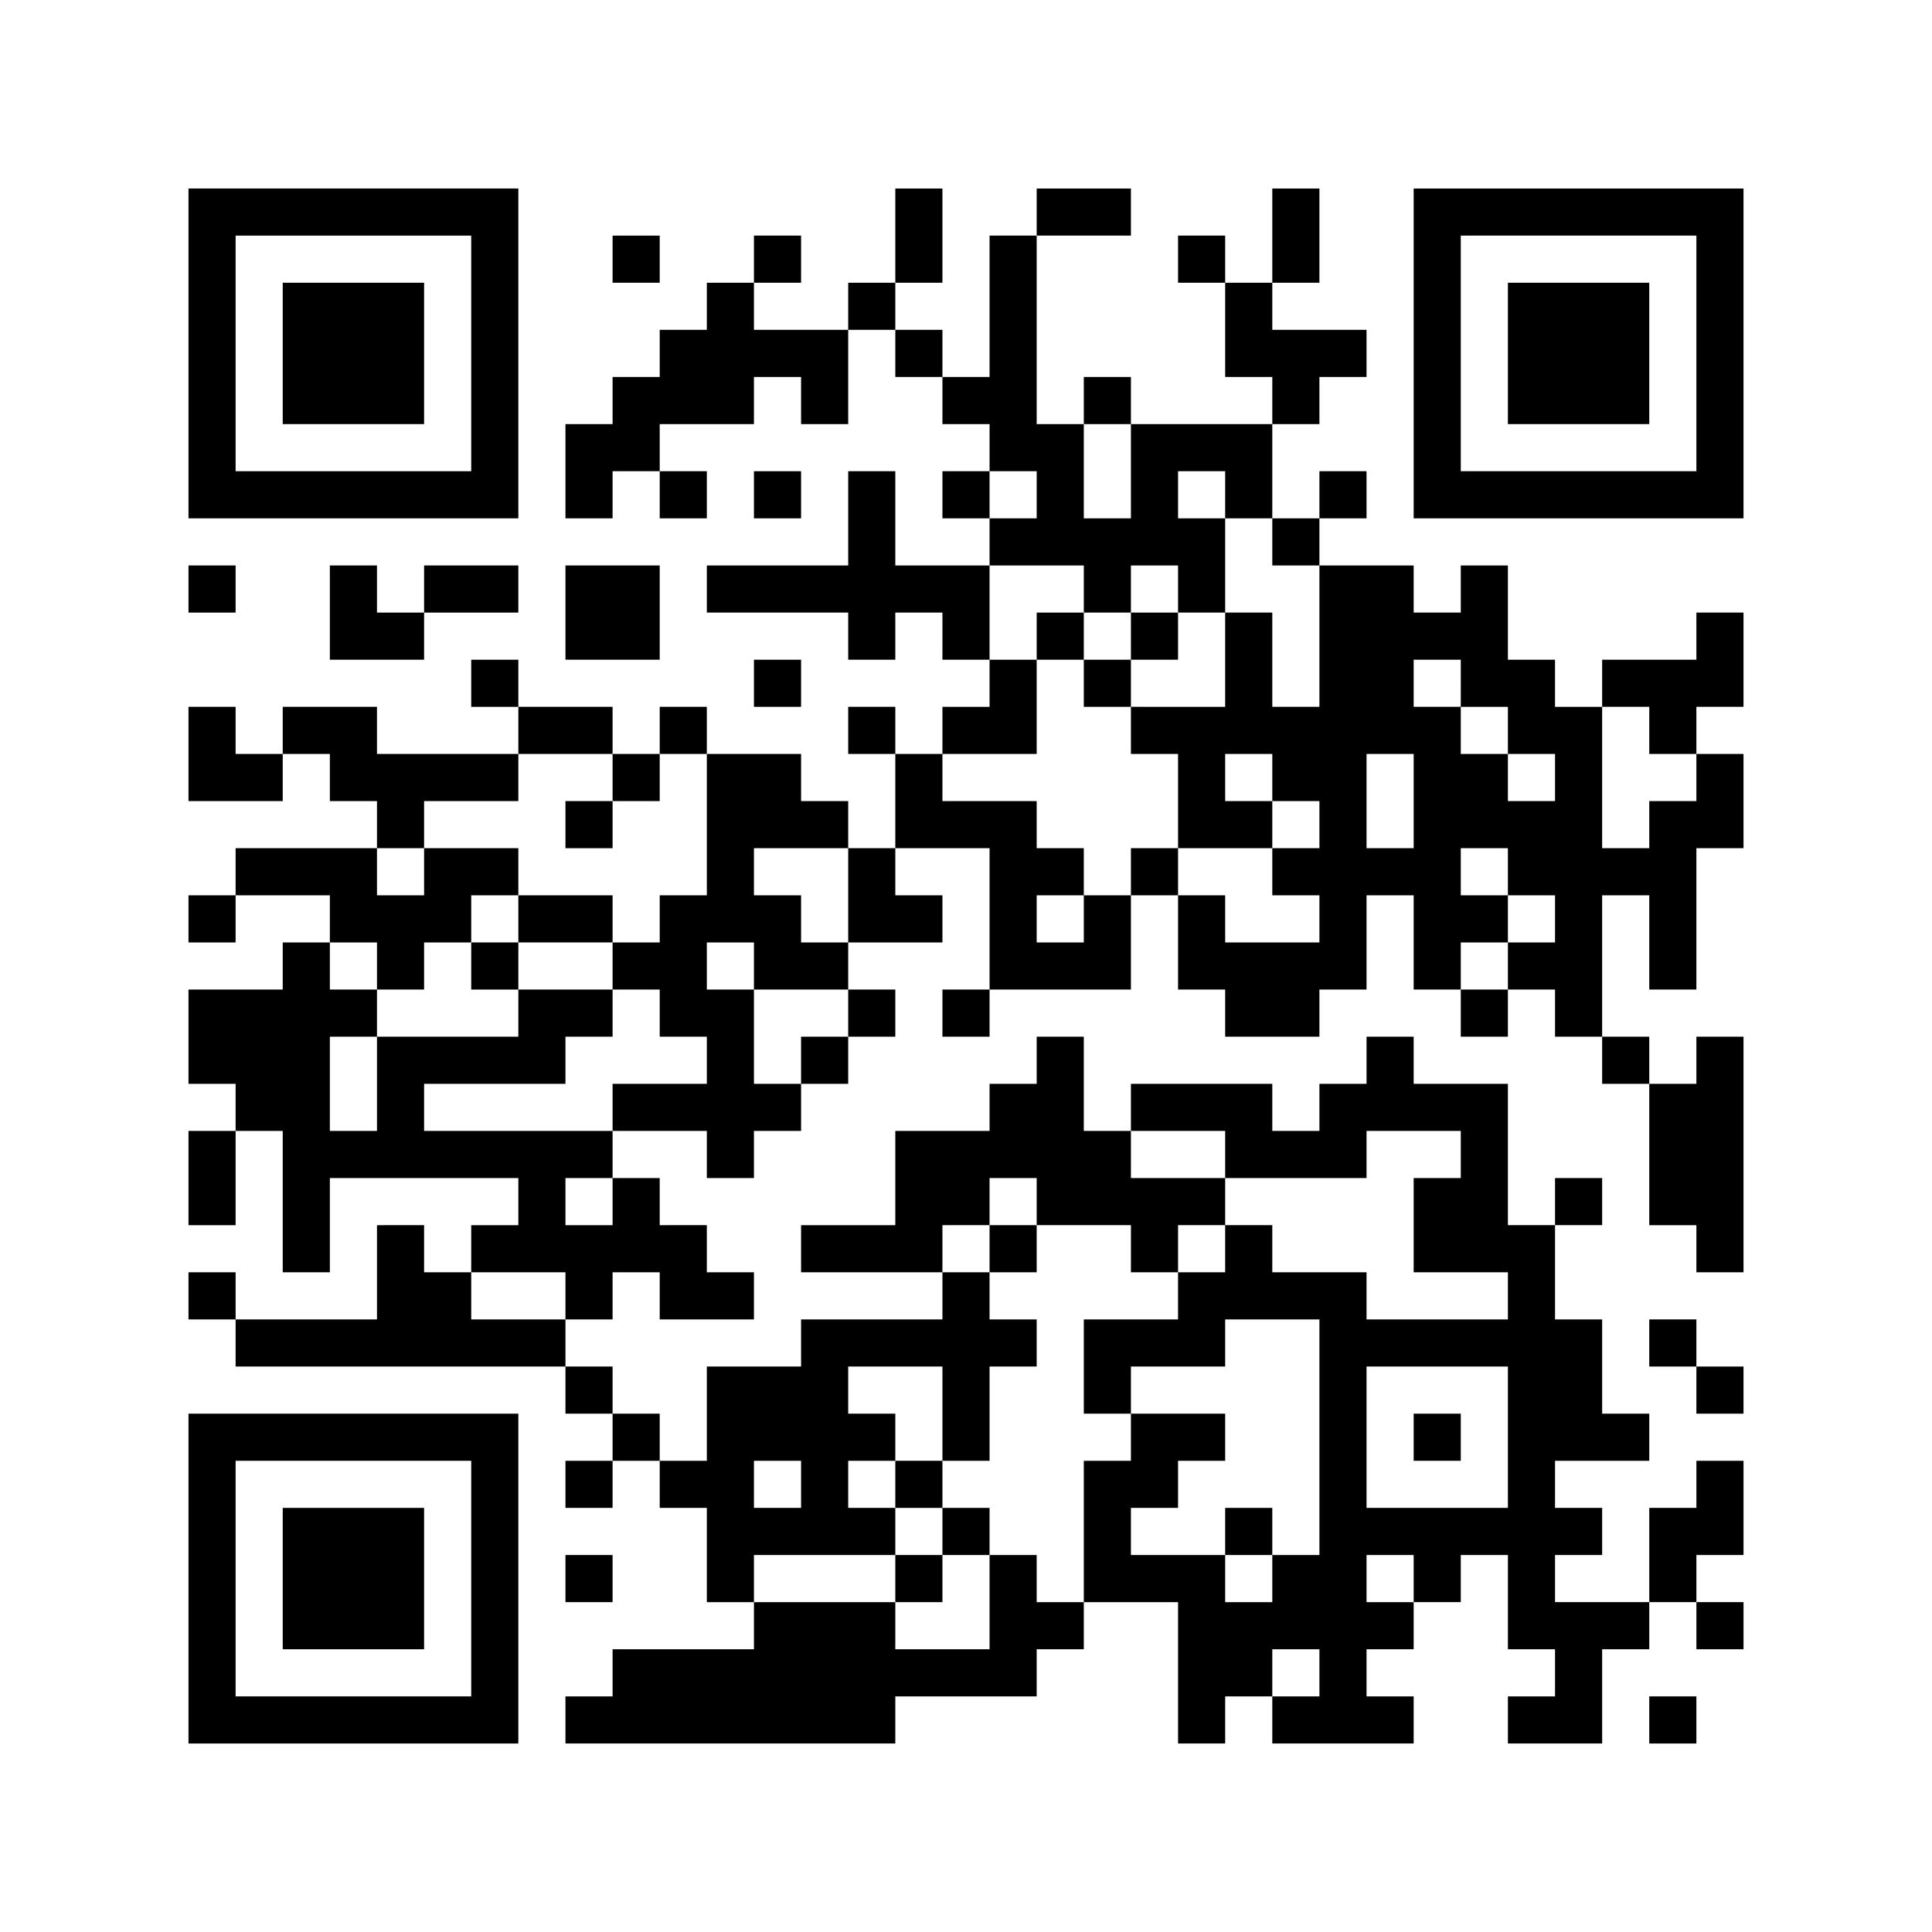 <svg id="レイヤー_1" data-name="レイヤー 1" xmlns="http://www.w3.org/2000/svg" width="164" height="164" viewBox="0 0 164 164"><path d="M16,30V44H44V16H16V30Zm24,0V40H20V20H40V30Z"/><path d="M76,20v4H72v4H64V24h4V20H64v4H60v4H56v4H52v4H48v8h4V40h4v4h4V40H56V36h8V32h4v4h4V28h4v4h4v4h4v4H80v4h4v4H76V40H72v8H60v4H72v4h4V52h4v4h4v4H80v4H76V60H72v4h4v8H72V68H68V64H60V60H56v4H52V60H44V56H40v4h4v4H32V60H24v4H20V60H16v8h8V64h4v4h4v4H20v4H16v4h4V76h8v4H24v4H16v8h4v4H16v8h4V96h4v12h4v-8H44v4H40v4H36v-4H32v8H20v-4H16v4h4v4H48v4h4v4H48v4h4v-4h4v4h4v8h4v4H52v4H48v4H76v-4H88v-4h4v-4h8v12h4v-4h4v4h12v-4h-4v-4h4v-4h4v-4h4v8h4v4h-4v4h8v-8h4v-4h4v4h4v-4h-4v-4h4v-8h-4v4h-4v8h-8v-4h4v-4h-4v-4h8v-4h-4v-8h-4v-8h4v-4h-4v4h-4V92h-8V88h-4v4h-4v4h-4V92H96v4H92V88H88v4H84v4H76v8H68v4H80v4H68v4H60v8H56v-4H52v-4H48v-4h4v-4h4v4h8v-4H60v-4H56v-4H52V96h8v4h4V96h4V92h4V88h4V84H72V80h8V76H76V72h8V84H80v4h4V84H96V76h4v8h4v4h8V84h4V76h4v8h4v4h4V84h4v4h4v4h4v12h4v4h4V88h-4v4h-4V88h-4V76h4v8h4V72h4V64h-4V60h4V52h-4v4h-8v4h-4V56h-4V48h-4v4h-4V48h-8V44h4V40h-4v4h-4V36h4V32h4V28h-8V24h4V16h-4v8h-4V20h-4v4h4v8h4v4H96V32H92v4H88V20h8V16H88v4H84V32H80V28H76V24h4V16H76v4ZM96,40v4H92V36h4v4Zm-8,2v2H84V40h4v2Zm16,0v2h4v4h4V60h-4V52h-4v8H96v4h4v8h8V68h-4V64h4v4h4v4h-4v4h4v4h-8V76h-4V72H96v4H92v4H88V76h4V72H88V68H80V64h8V56H84V48h8v4h4V48h4v4h4V44h-4V40h4v2Zm20,16v2h4v4h4v4h-4V64h-4V60h-4V56h4v2Zm16,4v2h4v4h-4v4h-4V60h4v2ZM52,66v2h4V64h4V76H56v4H52v4h4v4h4v4H52v4H36V92H48V88h4V84H44v4H32v8H28V88h4V84H28V80h4v4h4V80h4V76h4V72H36v4H32V72h4V68h8V64h8v2Zm68,2v4h-4V64h4v4ZM72,76v4H68V76H64V72h8v4Zm56-2v2h4v4h-4v4h-4V80h4V76h-4V72h4v2ZM64,82v2h8v4H68v4H64V84H60V80h4v2Zm40,16v2h12V96h8v4h-4v8h8v4H116v-4h-8v-4h-4v4h-4v4H92v8h4v-4h8v-4h8v20h-4v4h-4v-4H96v-4h4v-4h4v-4H96v4H92v12H88v-4H84v8H76v-4H64v-4H76v-4H72v-4h4v-4H72v-4h8v8h4v-8h4v-4H84v-4H80v-4h4v-4h4v4h8v4h4v-4h4v-4H96V96h8v2Zm-52,4v2H48v-4h4v2Zm-4,8v2H40v-4h8v2Zm80,12v6H116V116h12v6Zm-60,4v2H64v-4h4v2Zm52,8v2h-4v-4h4v2Zm-8,8v2h-4v-4h4v2Z"/><path d="M120,30V44h28V16H120V30Zm24,0V40H124V20h20V30Z"/><polygon points="52 22 52 24 54 24 56 24 56 22 56 20 54 20 52 20 52 22 52 22"/><polygon points="64 42 64 44 66 44 68 44 68 42 68 40 66 40 64 40 64 42 64 42"/><polygon points="16 50 16 52 18 52 20 52 20 50 20 48 18 48 16 48 16 50 16 50"/><polygon points="28 52 28 56 32 56 36 56 36 54 36 52 40 52 44 52 44 50 44 48 40 48 36 48 36 50 36 52 34 52 32 52 32 50 32 48 30 48 28 48 28 52 28 52"/><polygon points="48 52 48 56 52 56 56 56 56 52 56 48 52 48 48 48 48 52 48 52"/><polygon points="64 58 64 60 66 60 68 60 68 58 68 56 66 56 64 56 64 58 64 58"/><polygon points="140 114 140 116 142 116 144 116 144 118 144 120 146 120 148 120 148 118 148 116 146 116 144 116 144 114 144 112 142 112 140 112 140 114 140 114"/><path d="M16,134v14H44V120H16v14Zm24,0v10H20V124H40v10Z"/><polygon points="48 134 48 136 50 136 52 136 52 134 52 132 50 132 48 132 48 134 48 134"/><polygon points="140 146 140 148 142 148 144 148 144 146 144 144 142 144 140 144 140 146 140 146"/><polygon points="24 30 24 36 30 36 36 36 36 30 36 24 30 24 24 24 24 30 24 30"/><polygon points="88 54 88 56 90 56 92 56 92 58 92 60 94 60 96 60 96 58 96 56 98 56 100 56 100 54 100 52 98 52 96 52 96 54 96 56 94 56 92 56 92 54 92 52 90 52 88 52 88 54 88 54"/><polygon points="48 70 48 72 50 72 52 72 52 70 52 68 50 68 48 68 48 70 48 70"/><polygon points="44 78 44 80 42 80 40 80 40 82 40 84 42 84 44 84 44 82 44 80 48 80 52 80 52 78 52 76 48 76 44 76 44 78 44 78"/><polygon points="84 106 84 108 86 108 88 108 88 106 88 104 86 104 84 104 84 106 84 106"/><polygon points="76 126 76 128 78 128 80 128 80 130 80 132 78 132 76 132 76 134 76 136 78 136 80 136 80 134 80 132 82 132 84 132 84 130 84 128 82 128 80 128 80 126 80 124 78 124 76 124 76 126 76 126"/><polygon points="104 130 104 132 106 132 108 132 108 130 108 128 106 128 104 128 104 130 104 130"/><polygon points="120 122 120 124 122 124 124 124 124 122 124 120 122 120 120 120 120 122 120 122"/><polygon points="128 30 128 36 134 36 140 36 140 30 140 24 134 24 128 24 128 30 128 30"/><polygon points="24 134 24 140 30 140 36 140 36 134 36 128 30 128 24 128 24 134 24 134"/></svg>